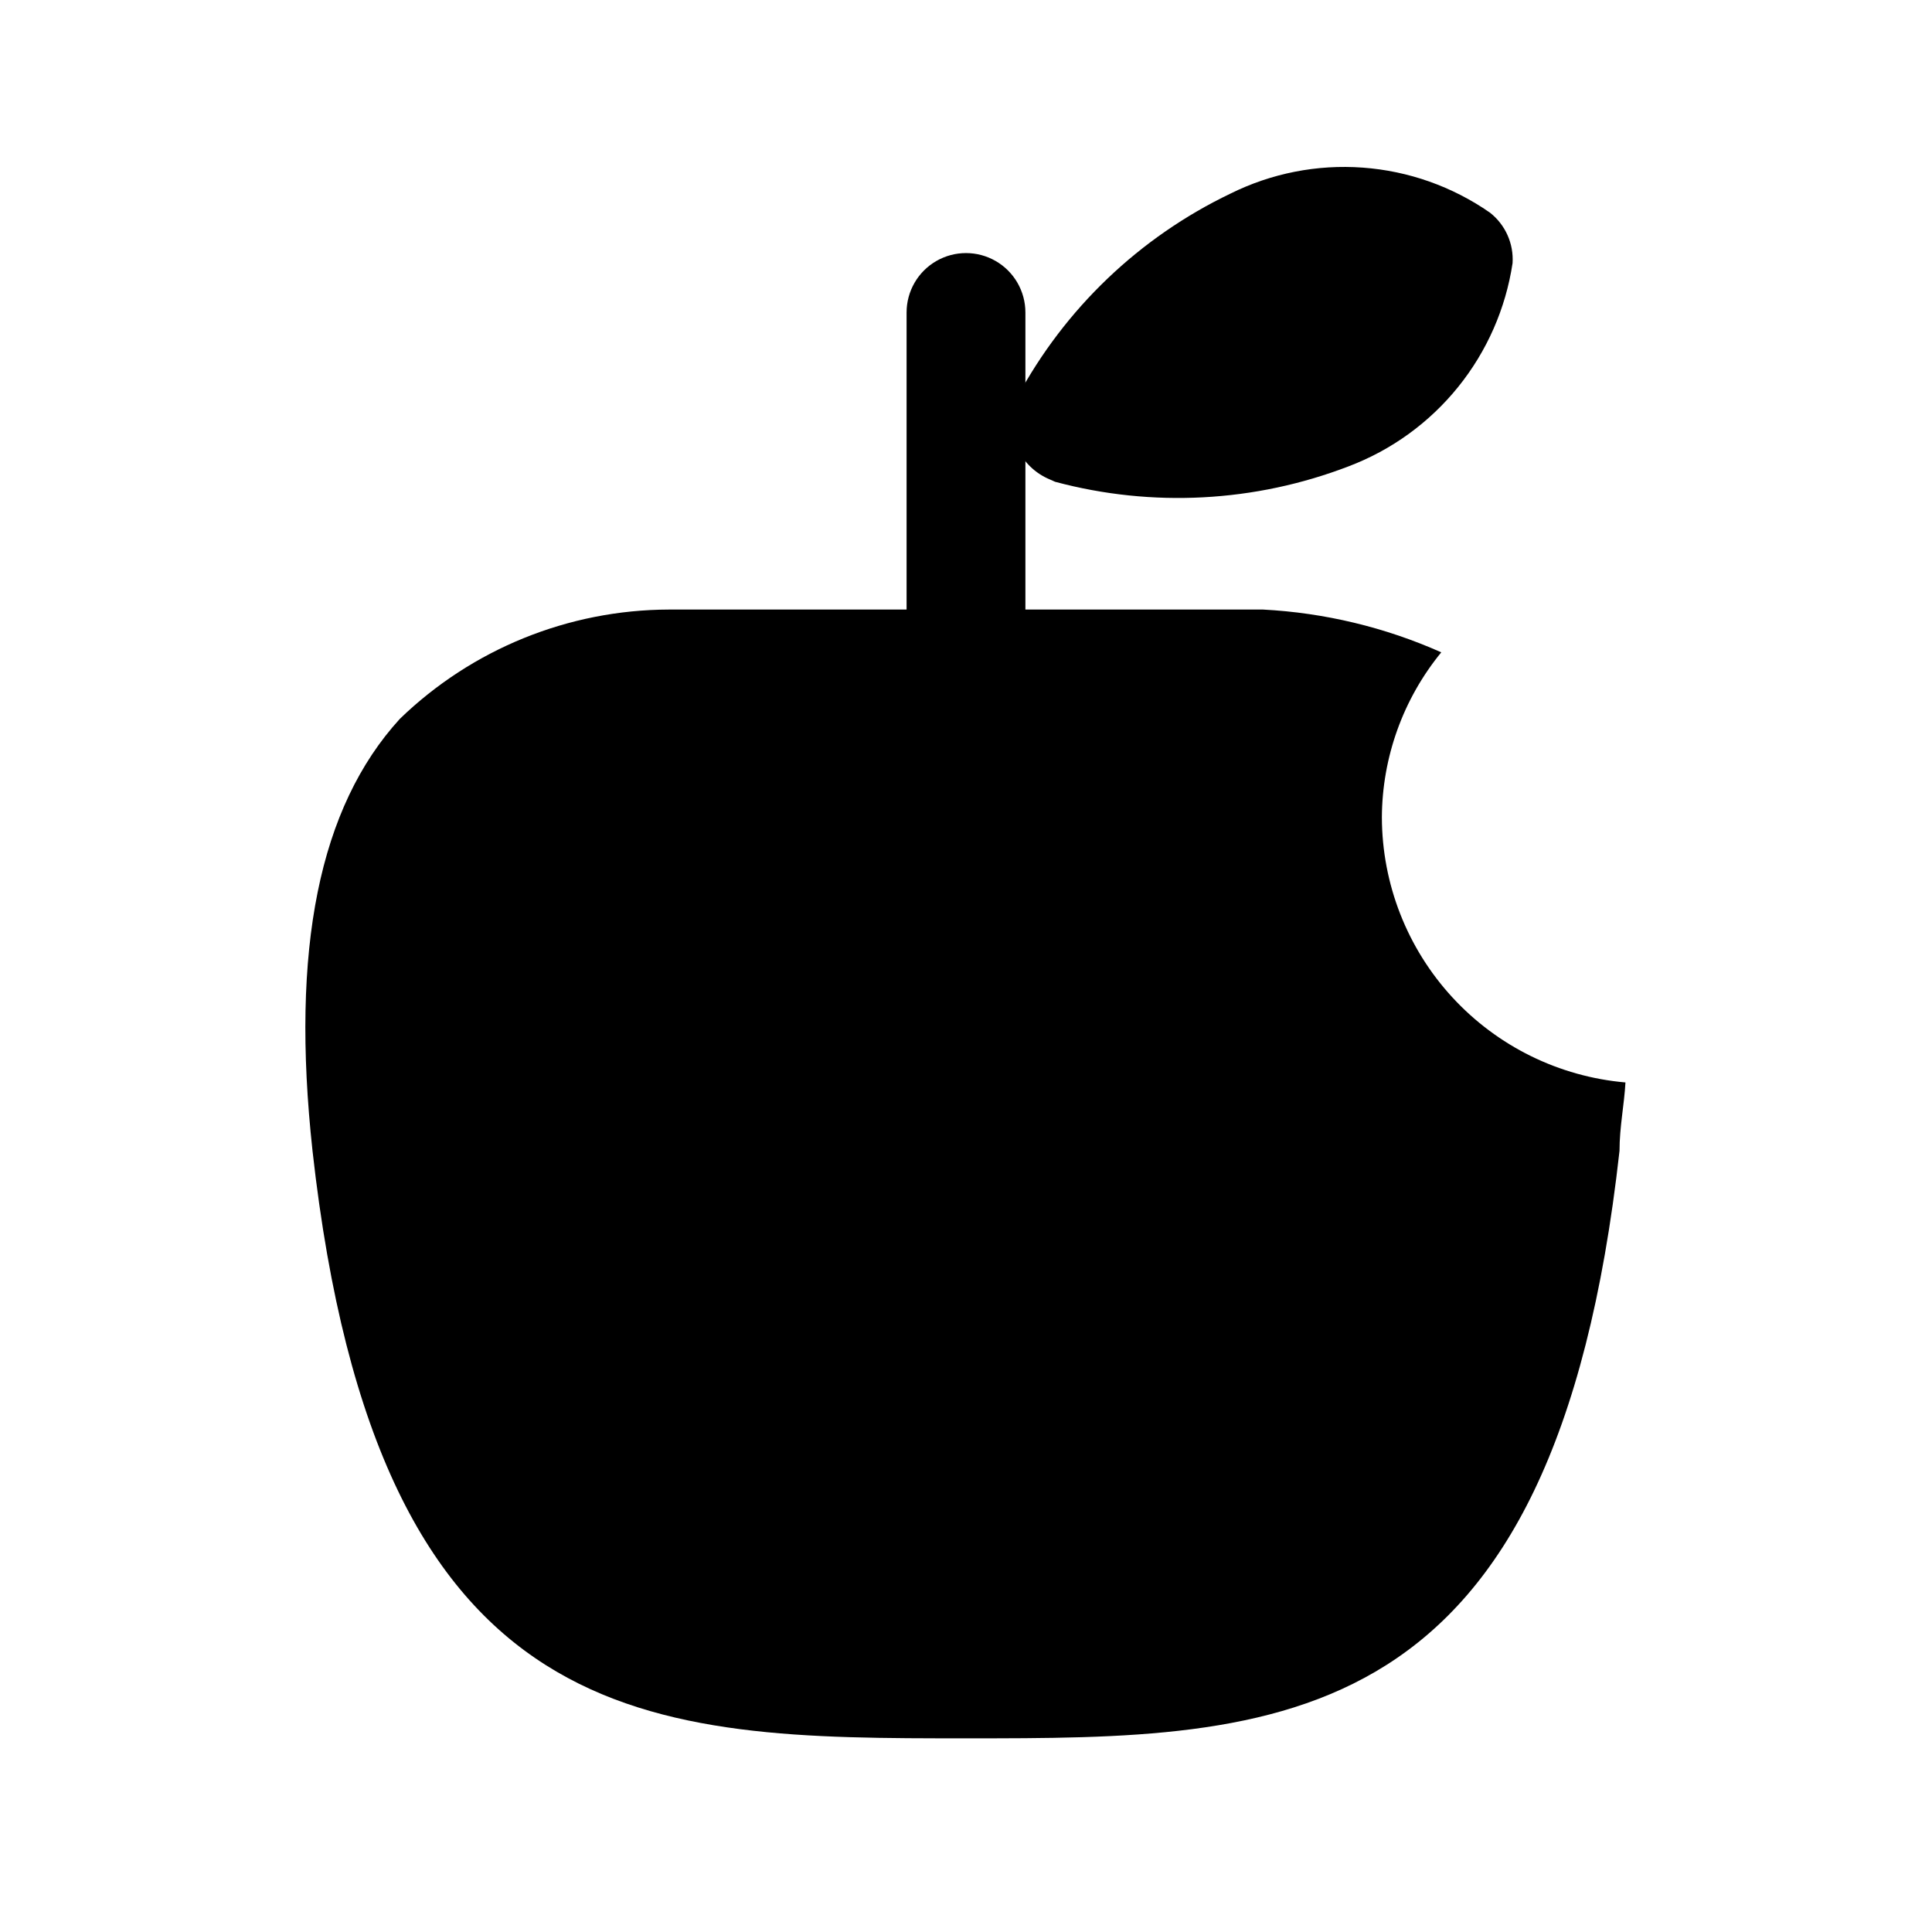 <?xml version="1.0" encoding="UTF-8"?>
<!-- Uploaded to: ICON Repo, www.svgrepo.com, Generator: ICON Repo Mixer Tools -->
<svg fill="#000000" width="800px" height="800px" version="1.1" viewBox="144 144 512 512" xmlns="http://www.w3.org/2000/svg">
 <g>
  <path d="m400 337.02c-4.176 0-8.18-1.66-11.133-4.613-2.953-2.953-4.613-6.957-4.613-11.133v-94.465c0-5.625 3-10.82 7.871-13.633s10.875-2.812 15.746 0 7.871 8.008 7.871 13.633v94.465c0 4.176-1.66 8.18-4.609 11.133-2.953 2.953-6.957 4.613-11.133 4.613z"/>
  <path d="m422.2 271.05c-3.832-1.594-6.926-4.574-8.66-8.344-1.992-4.238-1.992-9.145 0-13.383 12.637-23.539 32.43-42.453 56.52-54.004 10.867-5.402 22.988-7.785 35.09-6.898 12.105 0.883 23.75 5.008 33.711 11.938 4.078 3.203 6.316 8.211 5.984 13.383-1.812 12.023-6.789 23.352-14.426 32.812-7.637 9.465-17.656 16.723-29.027 21.031-24.844 9.547-52.07 10.98-77.777 4.094z"/>
  <path d="m510.21 360.64c0.07-15.961 5.633-31.414 15.742-43.766-14.914-6.641-30.926-10.48-47.23-11.336h-157.44c-26.625 0.07-52.188 10.453-71.32 28.969-21.41 23.457-28.969 60.93-23.145 114.46 17.32 155.71 89.586 155.71 173.19 155.71s155.87 0 173.18-155.71c0-6.297 1.258-12.281 1.574-18.105v-0.004c-17.582-1.531-33.957-9.586-45.902-22.582-11.945-12.992-18.598-29.984-18.648-47.637z"/>
 </g>
</svg>